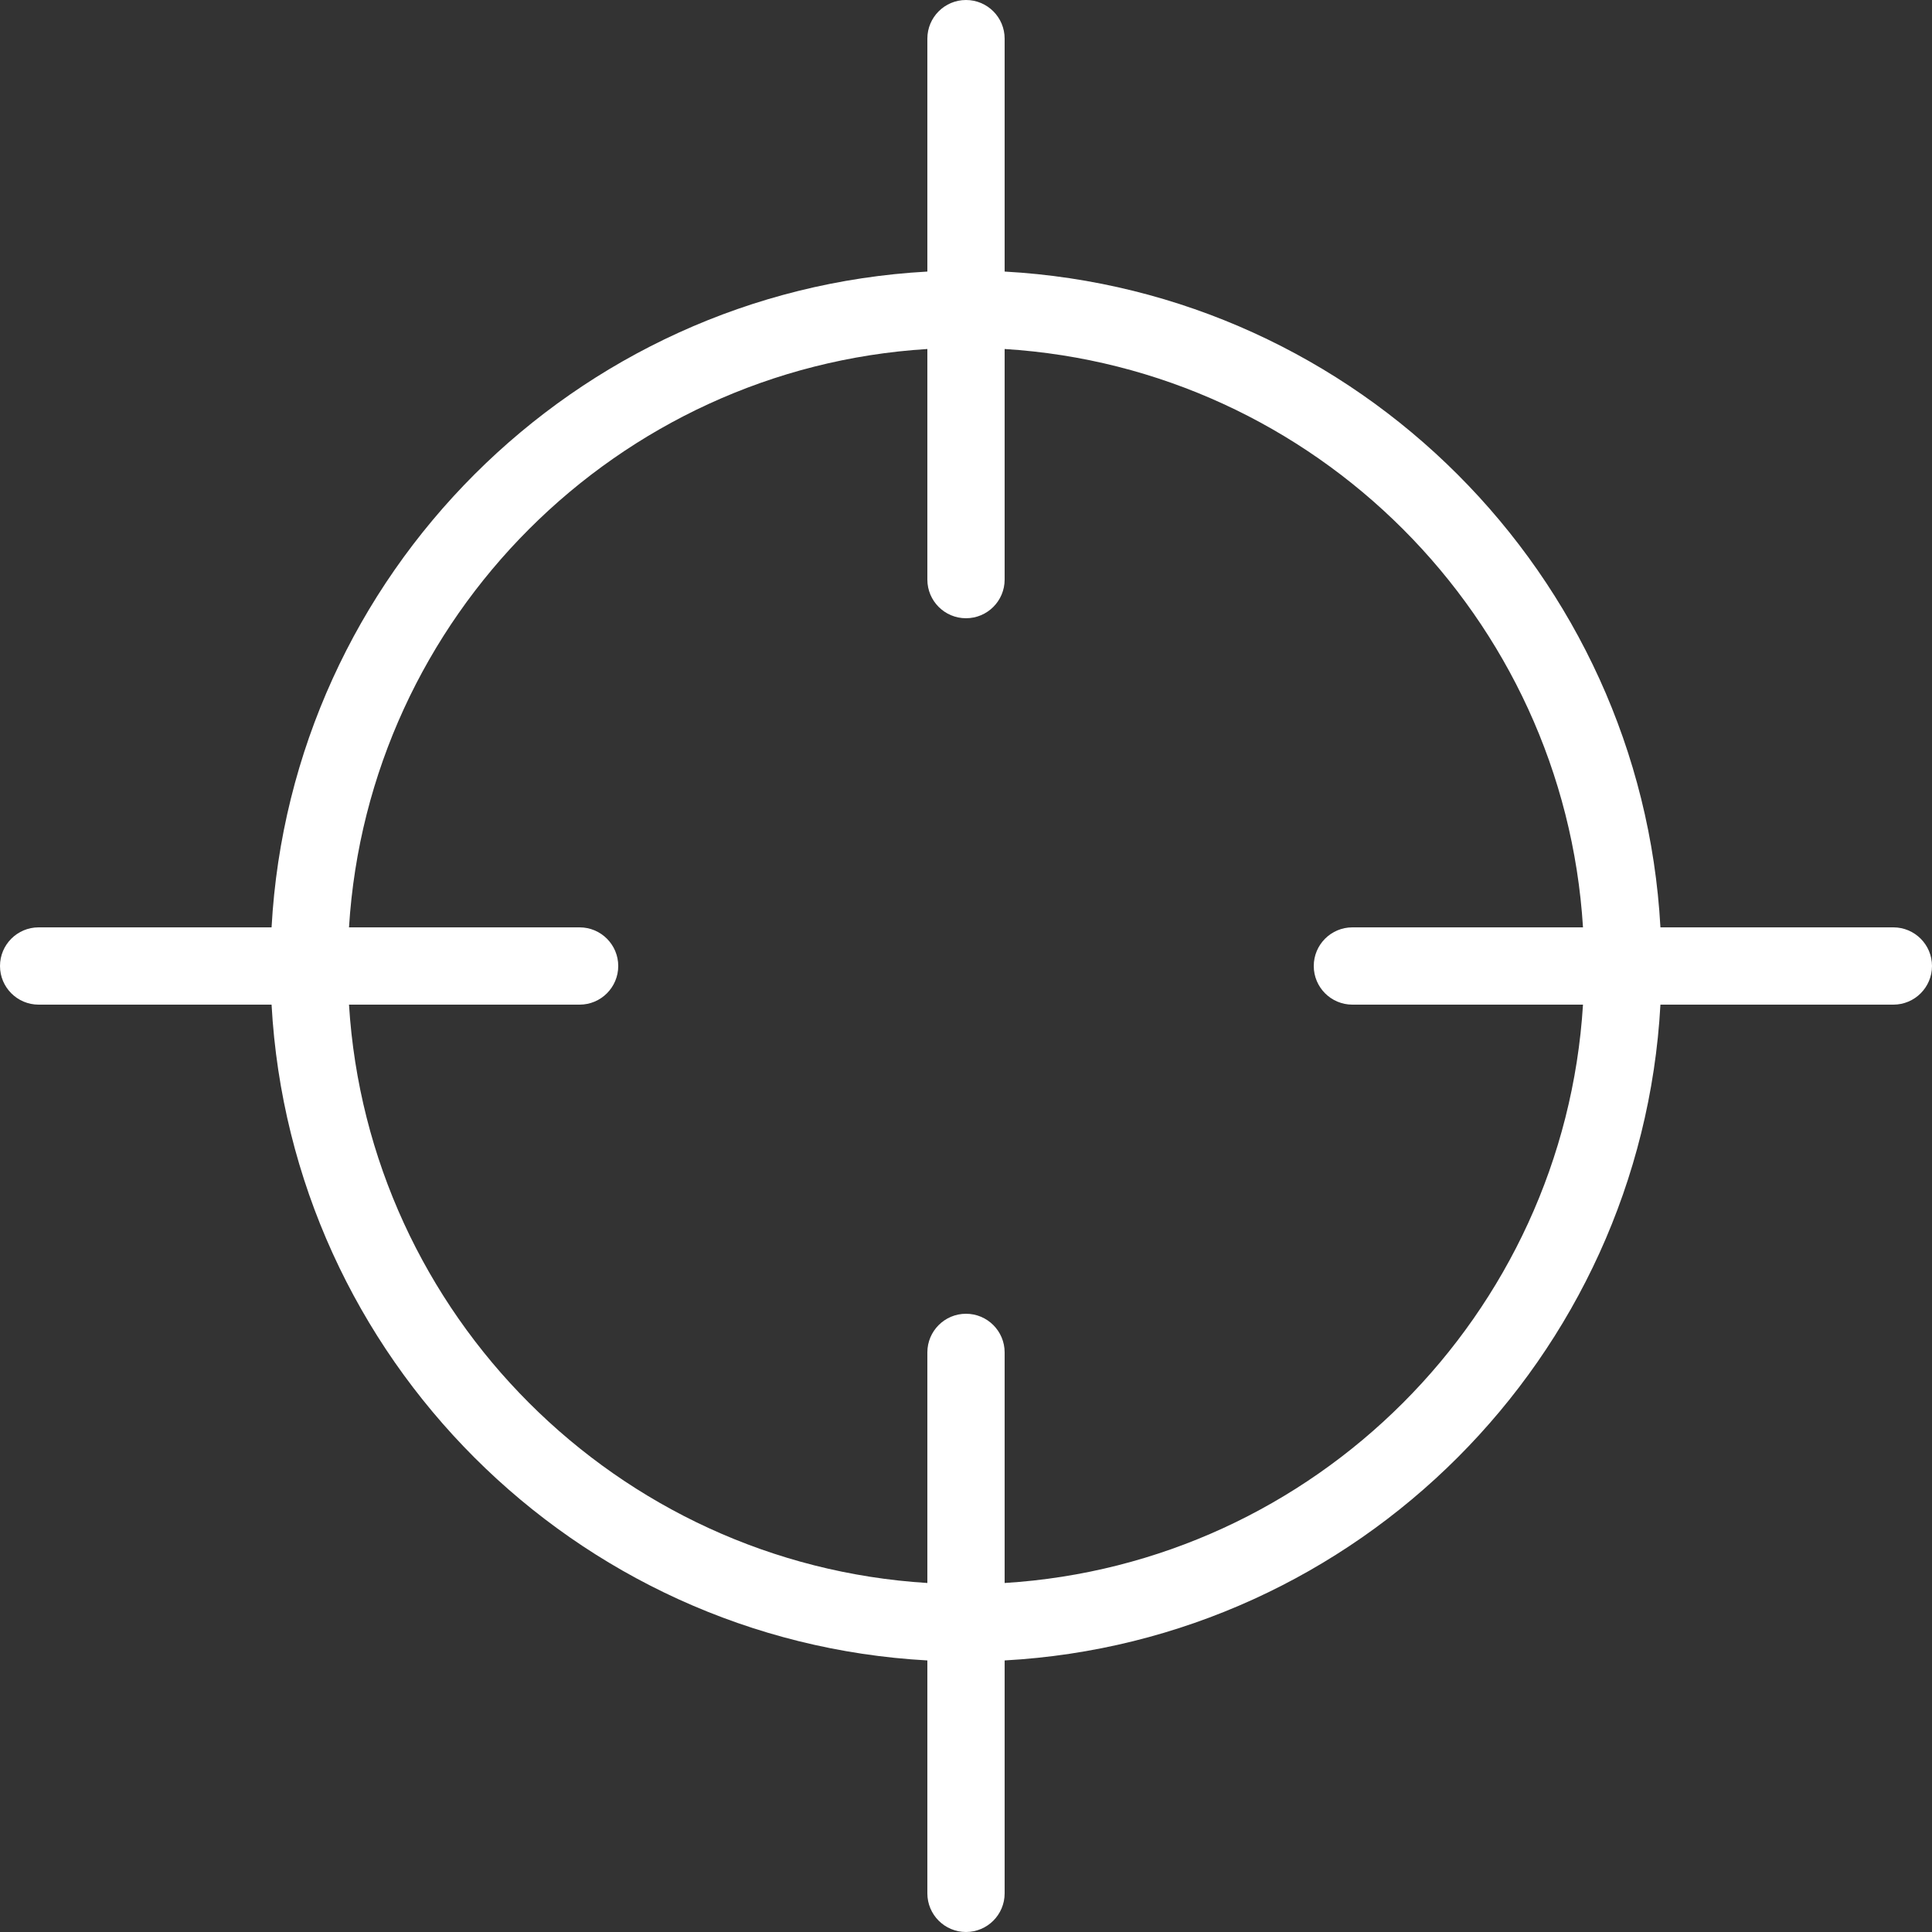 <?xml version="1.0" encoding="iso-8859-1"?>
<!-- Generator: $$$/GeneralStr/196=Adobe Illustrator 27.6.0, SVG Export Plug-In . SVG Version: 6.00 Build 0)  -->
<svg version="1.1" xmlns="http://www.w3.org/2000/svg" xmlns:xlink="http://www.w3.org/1999/xlink" x="0px" y="0px"
	 viewBox="0 0 500 500" style="enable-background:new 0 0 500 500;" xml:space="preserve">
<rect x="0" y="0" width="500" height="500" fill="#333333" stroke="none"/>
<g id="aim">
	<path style="fill:#FFFFFF;" d="M490,240h-60.282C424.693,148.693,351.307,75.307,260,70.282V10c0-5.523-4.478-10-10-10
		c-5.523,0-10,4.477-10,10v60.282C148.693,75.307,75.307,148.693,70.282,240H10c-5.523,0-10,4.477-10,10c0,5.522,4.477,10,10,10
		h60.282c5.025,91.307,78.41,164.693,169.718,169.718V490c0,5.522,4.477,10,10,10c5.522,0,10-4.478,10-10v-60.282
		c91.307-5.025,164.693-78.411,169.718-169.718H490c5.522,0,10-4.478,10-10C500,244.477,495.522,240,490,240z M260,409.678V350
		c0-5.522-4.478-10-10-10c-5.523,0-10,4.478-10,10v59.678C159.726,404.703,95.297,340.275,90.322,260H150c5.523,0,10-4.478,10-10
		c0-5.523-4.477-10-10-10H90.322C95.297,159.726,159.726,95.297,240,90.322V150c0,5.523,4.477,10,10,10c5.522,0,10-4.477,10-10
		V90.322C340.275,95.297,404.703,159.726,409.678,240H350c-5.522,0-10,4.477-10,10c0,5.522,4.478,10,10,10h59.678
		C404.703,340.275,340.275,404.703,260,409.678z"/>
</g>
<g id="Ebene_1">
</g>
</svg>
